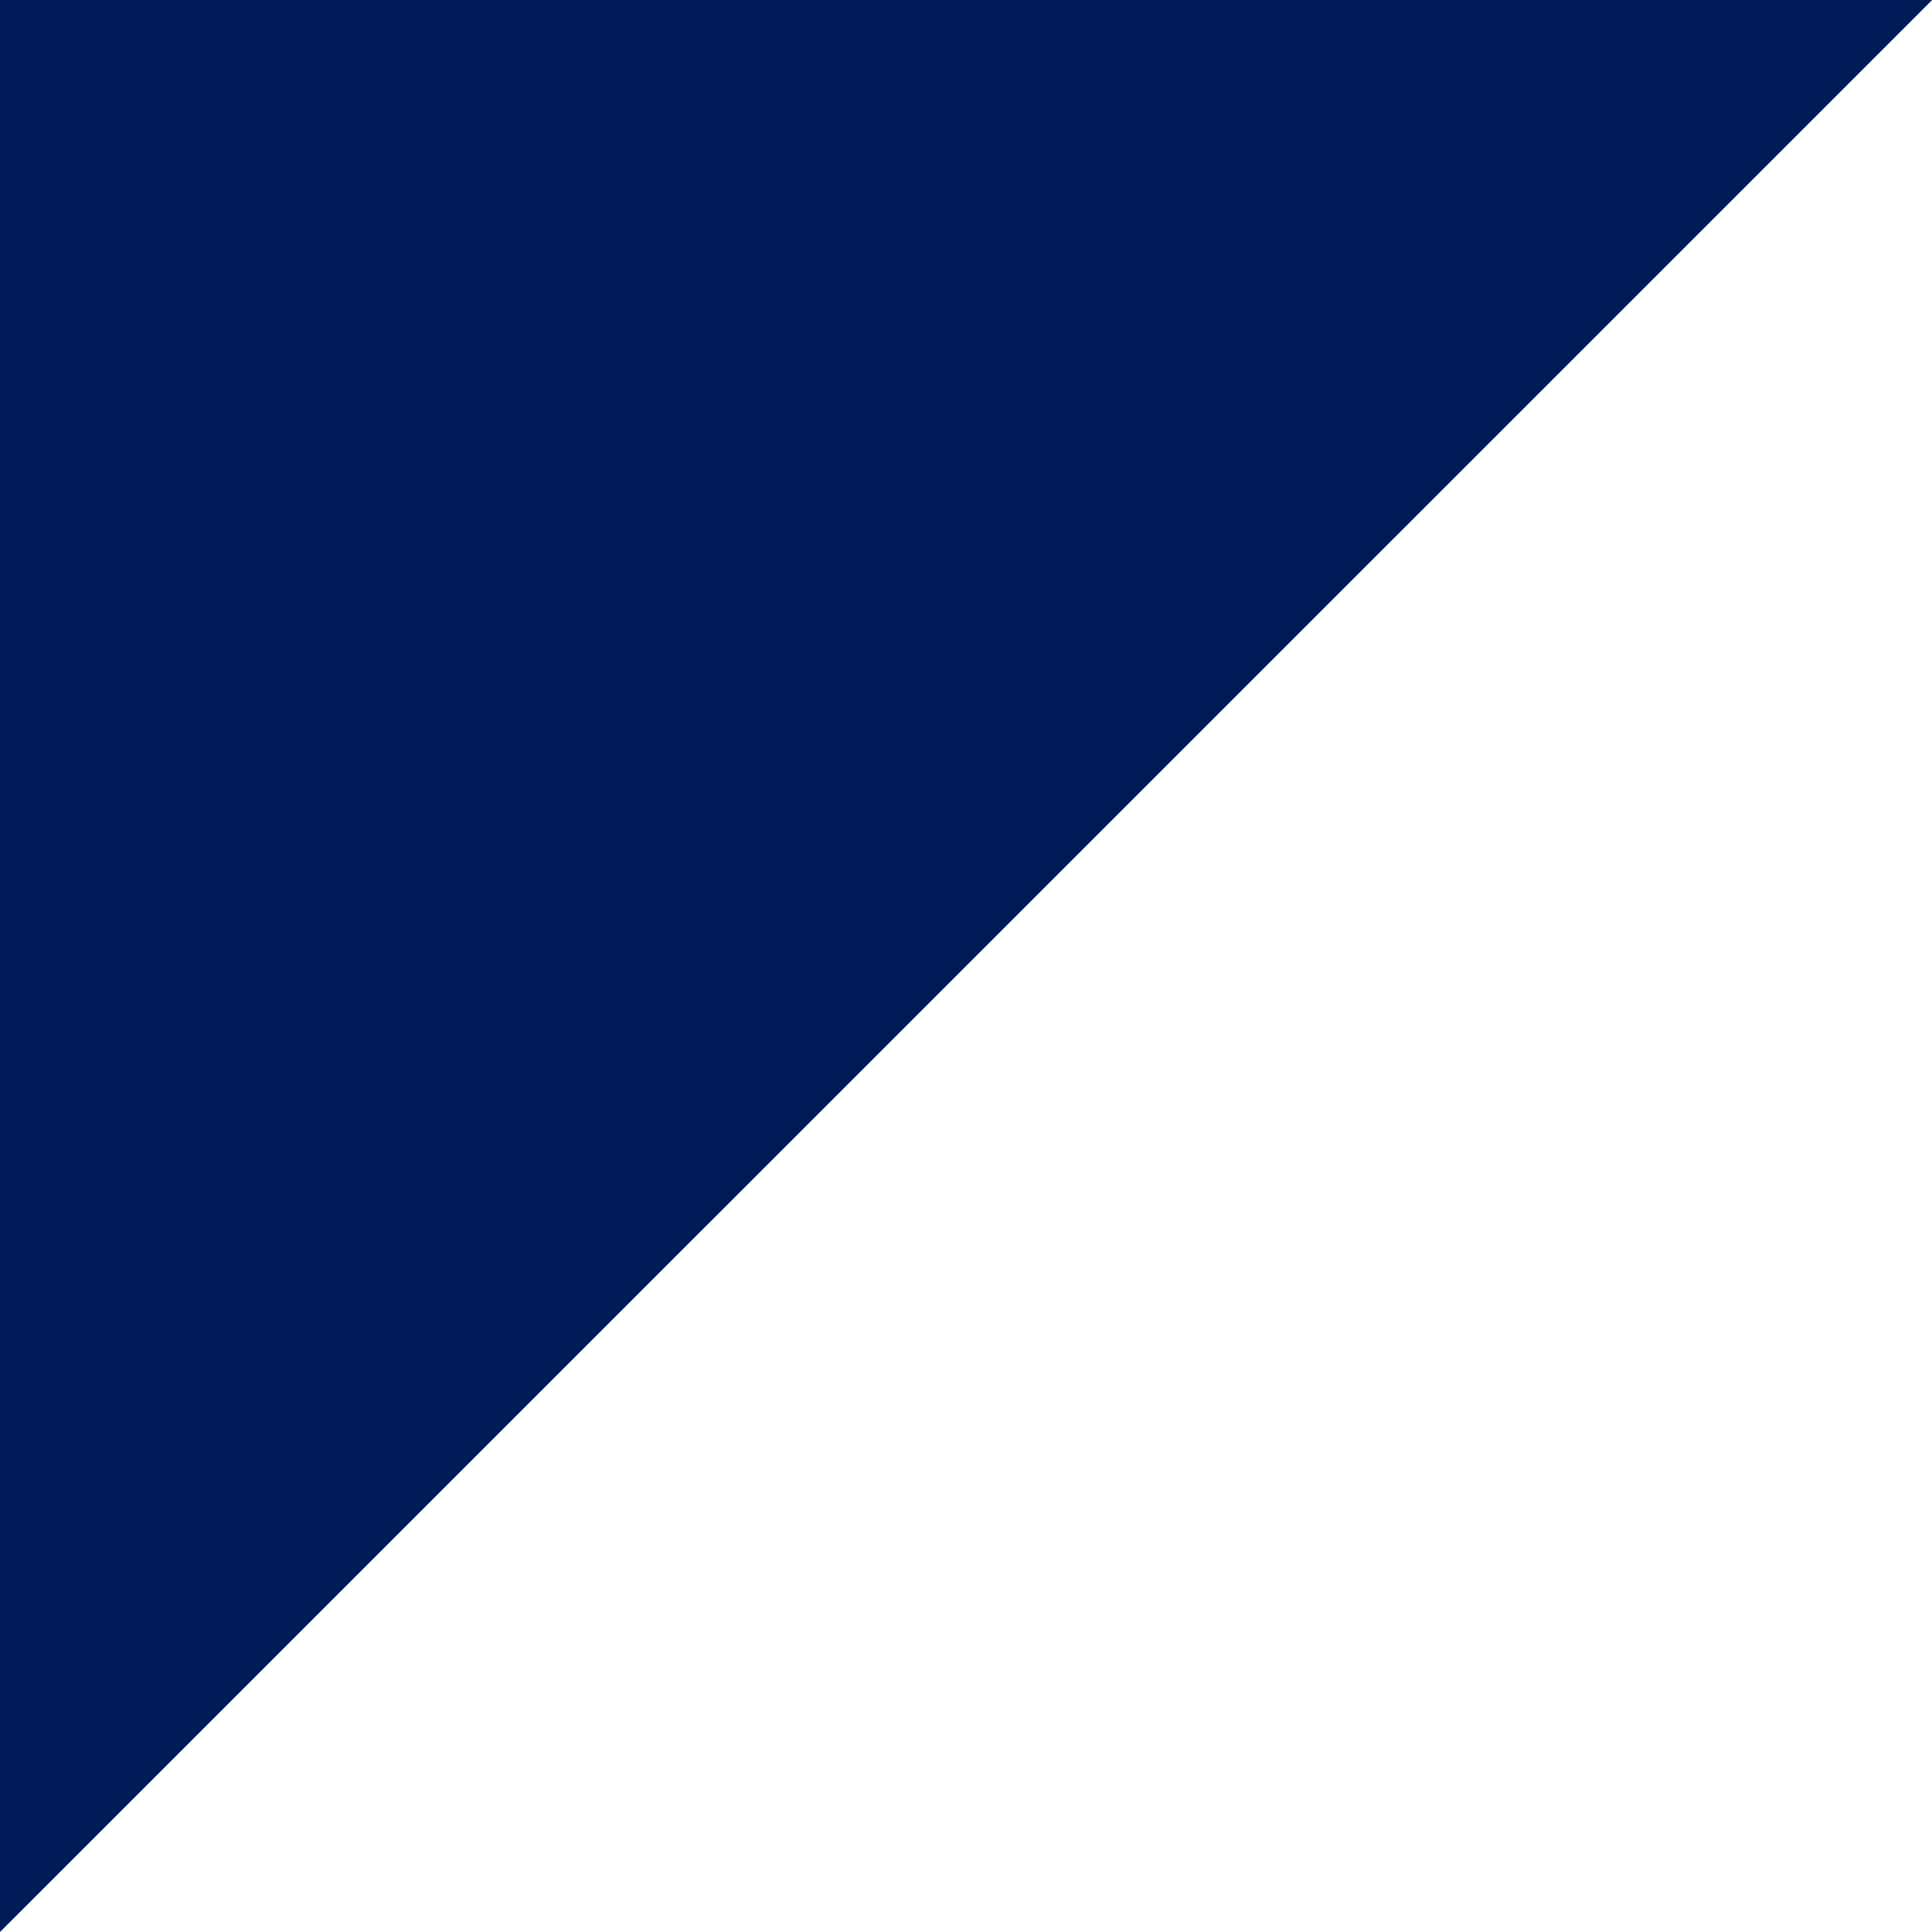 <?xml version="1.0" encoding="UTF-8" standalone="no"?>
<!-- Created with Inkscape (http://www.inkscape.org/) -->

<svg
   width="13.229mm"
   height="13.229mm"
   viewBox="0 0 13.229 13.229"
   version="1.1"
   id="svg896"
   inkscape:export-filename="beige-triangle.svg"
   inkscape:export-xdpi="18.142855"
   inkscape:export-ydpi="18.142855"
   xmlns:inkscape="http://www.inkscape.org/namespaces/inkscape"
   xmlns:sodipodi="http://sodipodi.sourceforge.net/DTD/sodipodi-0.dtd"
   xmlns="http://www.w3.org/2000/svg"
   xmlns:svg="http://www.w3.org/2000/svg">
  <sodipodi:namedview
     id="namedview898"
     pagecolor="#ffffff"
     bordercolor="#000000"
     borderopacity="0.25"
     inkscape:showpageshadow="2"
     inkscape:pageopacity="0.0"
     inkscape:pagecheckerboard="0"
     inkscape:deskcolor="#d1d1d1"
     inkscape:document-units="mm"
     showgrid="false" />
  <defs
     id="defs893" />
  <g
     inkscape:label="Layer 1"
     inkscape:groupmode="layer"
     id="layer1"
     transform="translate(-54.468,-67.265)">
    <path
       id="rect1548"
       style="opacity:1;fill:#001a57;fill-opacity:1;stroke-width:0.051"
       d="M 54.468,67.265 H 67.698 L 54.468,80.494 Z"
       sodipodi:nodetypes="cccc" />
  </g>
</svg>
